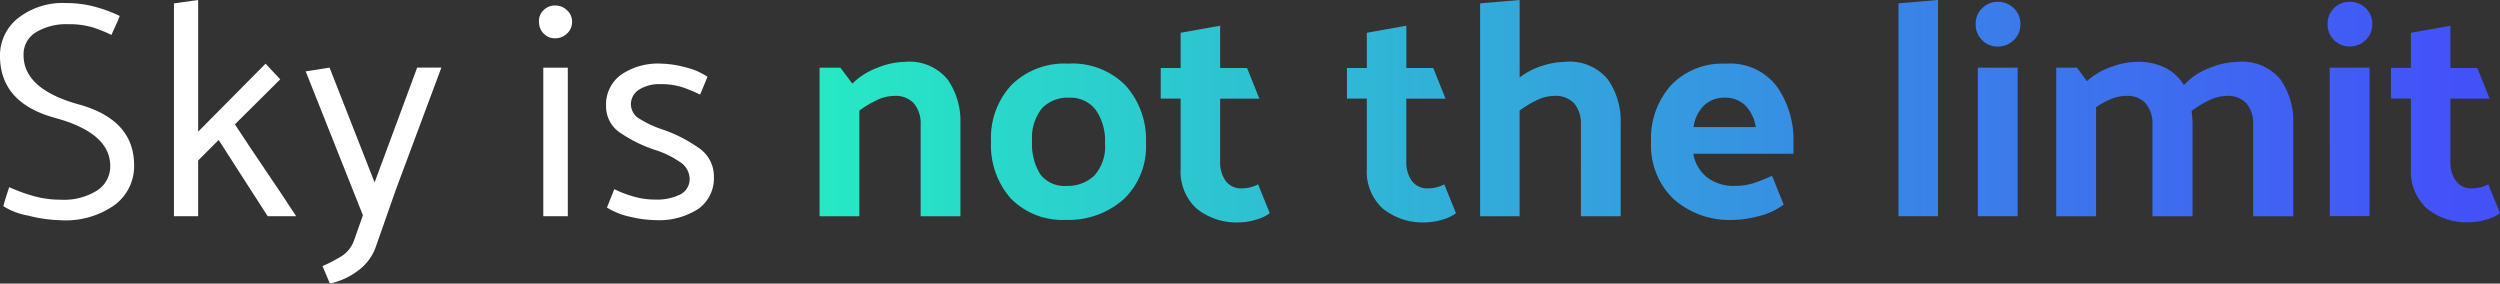 <svg xmlns="http://www.w3.org/2000/svg" xmlns:xlink="http://www.w3.org/1999/xlink" width="200.947" height="22.795" viewBox="0 0 200.947 22.795"><rect x="0" y="0" width="200.947" height="22.795" fill="#333333" stroke="none"/><defs><style>.a{fill:url(#a);}.b{fill:#fff;}</style><linearGradient id="a" y1="0.5" x2="1" y2="0.5" gradientUnits="objectBoundingBox"><stop offset="0" stop-color="#26e9c4"/><stop offset="1" stop-color="#4351f9"/></linearGradient></defs><g transform="translate(-545.403 29.314)"><path class="a" d="M656.09-22.593a5.733,5.733,0,0,1,2.031-1.28,6.186,6.186,0,0,1,2.18-.468,3.961,3.961,0,0,1,3.458,1.428,5.845,5.845,0,0,1,1.022,3.5v7.484h-3.2V-19.27a2.515,2.515,0,0,0-.542-1.736,2.008,2.008,0,0,0-1.575-.6,3.357,3.357,0,0,0-1.441.357,7.792,7.792,0,0,0-1.366.825v8.493h-3.2V-23.874h1.674Zm17.158,10.954a5.824,5.824,0,0,1-4.419-1.723,6.435,6.435,0,0,1-1.588-4.579A6.23,6.23,0,0,1,668.9-22.5a6.061,6.061,0,0,1,4.542-1.7,5.993,5.993,0,0,1,4.616,1.76,6.506,6.506,0,0,1,1.637,4.616,5.852,5.852,0,0,1-1.772,4.505A6.682,6.682,0,0,1,673.249-11.639Zm3.151-6.179a4.267,4.267,0,0,0-.751-2.671,2.533,2.533,0,0,0-2.129-.972,2.819,2.819,0,0,0-2.191.861,3.8,3.8,0,0,0-.788,2.634,4.462,4.462,0,0,0,.677,2.683,2.422,2.422,0,0,0,2.08.911,3.106,3.106,0,0,0,2.24-.824A3.491,3.491,0,0,0,676.4-17.818Zm13.244,5.637a3.171,3.171,0,0,1-1.12.529,4.735,4.735,0,0,1-1.292.21,5.078,5.078,0,0,1-3.484-1.121,4.028,4.028,0,0,1-1.267-3.188v-5.637h-1.6v-2.462h1.6V-26.68l3.176-.566v3.4h2.166l.985,2.462h-3.151v5.071a2.532,2.532,0,0,0,.443,1.539,1.517,1.517,0,0,0,1.305.6,2.839,2.839,0,0,0,.64-.074,3,3,0,0,0,.665-.246Zm14.967,0a3.169,3.169,0,0,1-1.12.529,4.734,4.734,0,0,1-1.292.21,5.077,5.077,0,0,1-3.484-1.121,4.028,4.028,0,0,1-1.268-3.188v-5.637h-1.6v-2.462h1.6V-26.68l3.176-.566v3.4h2.165l.985,2.462h-3.151v5.071a2.532,2.532,0,0,0,.443,1.539,1.516,1.516,0,0,0,1.305.6,2.843,2.843,0,0,0,.64-.074,2.988,2.988,0,0,0,.664-.246Zm5.12-10.905a5.664,5.664,0,0,1,1.809-.935,6.211,6.211,0,0,1,1.834-.321,3.963,3.963,0,0,1,3.458,1.428,5.849,5.849,0,0,1,1.021,3.5v7.484h-3.2V-19.27a2.518,2.518,0,0,0-.541-1.736,2.043,2.043,0,0,0-1.6-.6,3.274,3.274,0,0,0-1.428.357,7.974,7.974,0,0,0-1.354.825v8.493h-3.176V-29.043l3.176-.271Zm17.232,11.447a6.8,6.8,0,0,1-4.887-1.7,5.989,5.989,0,0,1-1.784-4.554,6.43,6.43,0,0,1,1.613-4.579,5.726,5.726,0,0,1,4.394-1.723,4.708,4.708,0,0,1,4.124,1.858,7.411,7.411,0,0,1,1.317,4.394v.985h-8.05a3.067,3.067,0,0,0,1.083,1.883,3.473,3.473,0,0,0,2.265.7,4.776,4.776,0,0,0,1.464-.209,14.026,14.026,0,0,0,1.514-.6l.936,2.314a5.454,5.454,0,0,1-2.031.936A8.507,8.507,0,0,1,726.962-11.639ZM728.71-19.1a3.2,3.2,0,0,0-.886-1.784,2.3,2.3,0,0,0-1.6-.579,2.365,2.365,0,0,0-1.65.6,2.96,2.96,0,0,0-.861,1.76Zm14.647-10.216v17.38h-3.176V-29.043Zm4.8.148a1.782,1.782,0,0,1,1.292.517,1.716,1.716,0,0,1,.53,1.28,1.717,1.717,0,0,1-.53,1.28,1.782,1.782,0,0,1-1.292.517,1.708,1.708,0,0,1-1.255-.517,1.739,1.739,0,0,1-.518-1.28,1.738,1.738,0,0,1,.518-1.28A1.708,1.708,0,0,1,748.157-29.166Zm1.6,5.293v11.939h-3.2V-23.874Zm13.367,1.4a5.242,5.242,0,0,1,2.031-1.366,6.257,6.257,0,0,1,2.278-.5,3.963,3.963,0,0,1,3.459,1.428,5.85,5.85,0,0,1,1.022,3.5v7.484h-3.225V-19.27a2.515,2.515,0,0,0-.542-1.736,2.007,2.007,0,0,0-1.575-.6,3.335,3.335,0,0,0-1.452.369,8.114,8.114,0,0,0-1.378.837c.016.165.033.329.049.493a4.891,4.891,0,0,1,.025.492v7.484h-3.225V-19.27a2.515,2.515,0,0,0-.542-1.736,1.977,1.977,0,0,0-1.551-.6,3.243,3.243,0,0,0-1.243.258,6.227,6.227,0,0,0-1.194.652v8.764h-3.2V-23.874h1.673l.788,1.083a5.714,5.714,0,0,1,1.958-1.144,6.214,6.214,0,0,1,2.055-.407,4.885,4.885,0,0,1,2.339.5A3.7,3.7,0,0,1,763.125-22.471Zm13.318-6.7a1.781,1.781,0,0,1,1.292.517,1.718,1.718,0,0,1,.529,1.28,1.719,1.719,0,0,1-.529,1.28,1.781,1.781,0,0,1-1.292.517,1.709,1.709,0,0,1-1.255-.517,1.741,1.741,0,0,1-.517-1.28,1.74,1.74,0,0,1,.517-1.28A1.709,1.709,0,0,1,776.442-29.166Zm1.6,5.293v11.939h-3.2V-23.874Zm10.487,11.693a3.17,3.17,0,0,1-1.12.529,4.735,4.735,0,0,1-1.292.21,5.078,5.078,0,0,1-3.483-1.121,4.028,4.028,0,0,1-1.268-3.188v-5.637h-1.6v-2.462h1.6V-26.68l3.176-.566v3.4h2.166l.985,2.462h-3.151v5.071a2.528,2.528,0,0,0,.443,1.539,1.515,1.515,0,0,0,1.3.6,2.839,2.839,0,0,0,.64-.074,3,3,0,0,0,.665-.246Z" transform="translate(-42.179 0)"/><path class="b" d="M546.141-14.115a13.192,13.192,0,0,0,1.784.665,7.865,7.865,0,0,0,2.326.344,5.023,5.023,0,0,0,2.979-.75,2.314,2.314,0,0,0,1.033-1.957q0-2.659-4.431-3.865t-4.431-5a3.822,3.822,0,0,1,1.428-3,5.8,5.8,0,0,1,3.914-1.23,8.613,8.613,0,0,1,2.376.32,11.164,11.164,0,0,1,1.907.714c-.1.262-.205.516-.32.763s-.23.5-.344.763a11.235,11.235,0,0,0-1.452-.591,6.559,6.559,0,0,0-2.044-.271,4.7,4.7,0,0,0-2.56.64,2.057,2.057,0,0,0-1.009,1.846q0,2.732,4.443,3.963t4.444,4.9a3.894,3.894,0,0,1-1.539,3.163,6.793,6.793,0,0,1-4.369,1.243,11.457,11.457,0,0,1-2.6-.369,5.431,5.431,0,0,1-2.006-.763q.1-.369.221-.75T546.141-14.115Z" transform="translate(0 -0.158)"/><path class="b" d="M570.283-16.415v4.48h-1.945V-29.043l1.945-.271v10.585l5.416-5.465,1.182,1.255-3.643,3.619q1.205,1.846,2.462,3.693t2.462,3.693h-2.29Q574.887-13.461,573.9-15t-1.969-3.065Z" transform="translate(-8.953 0)"/><path class="b" d="M589.591-6.506l.714-2.019-4.6-11.57,1.92-.3,3.619,9.231,3.421-9.231h1.945l-3.643,9.773-1.625,4.628a4.027,4.027,0,0,1-1.416,1.908,5.713,5.713,0,0,1-2.277,1.046l-.591-1.4a12.36,12.36,0,0,0,1.551-.813A2.468,2.468,0,0,0,589.591-6.506Z" transform="translate(-15.731 -3.484)"/><path class="b" d="M617.774-25.953a1.245,1.245,0,0,1-.936-.382,1.31,1.31,0,0,1-.369-.947,1.174,1.174,0,0,1,.357-.923,1.287,1.287,0,0,1,.948-.382,1.341,1.341,0,0,1,.948.382,1.218,1.218,0,0,1,.406.923,1.245,1.245,0,0,1-.406.947A1.339,1.339,0,0,1,617.774-25.953Z" transform="translate(-27.741 -0.284)"/><rect class="b" width="1.969" height="11.939" transform="translate(589.073 -23.874)"/><path class="b" d="M632.87-18.429A12.176,12.176,0,0,0,631.516-19a5.481,5.481,0,0,0-1.821-.271,3.041,3.041,0,0,0-1.736.443,1.386,1.386,0,0,0-.652,1.206,1.381,1.381,0,0,0,.751,1.169,8.731,8.731,0,0,0,1.932.874,11.406,11.406,0,0,1,2.72,1.4,2.75,2.75,0,0,1,1.268,2.363,3.02,3.02,0,0,1-1.219,2.548,5.823,5.823,0,0,1-3.557.923,9.113,9.113,0,0,1-1.92-.258,5.6,5.6,0,0,1-1.9-.751l.591-1.477a9.01,9.01,0,0,0,1.538.59,6.1,6.1,0,0,0,1.711.246,4.225,4.225,0,0,0,2.067-.418,1.375,1.375,0,0,0,.739-1.28,1.646,1.646,0,0,0-.813-1.342A7.452,7.452,0,0,0,629.2-14a11.154,11.154,0,0,1-2.646-1.292,2.552,2.552,0,0,1-1.243-2.228,2.95,2.95,0,0,1,1.194-2.5,5.26,5.26,0,0,1,3.237-.9,8.1,8.1,0,0,1,1.9.283,5.377,5.377,0,0,1,1.822.775Z" transform="translate(-31.193 -3.279)"/></g></svg>